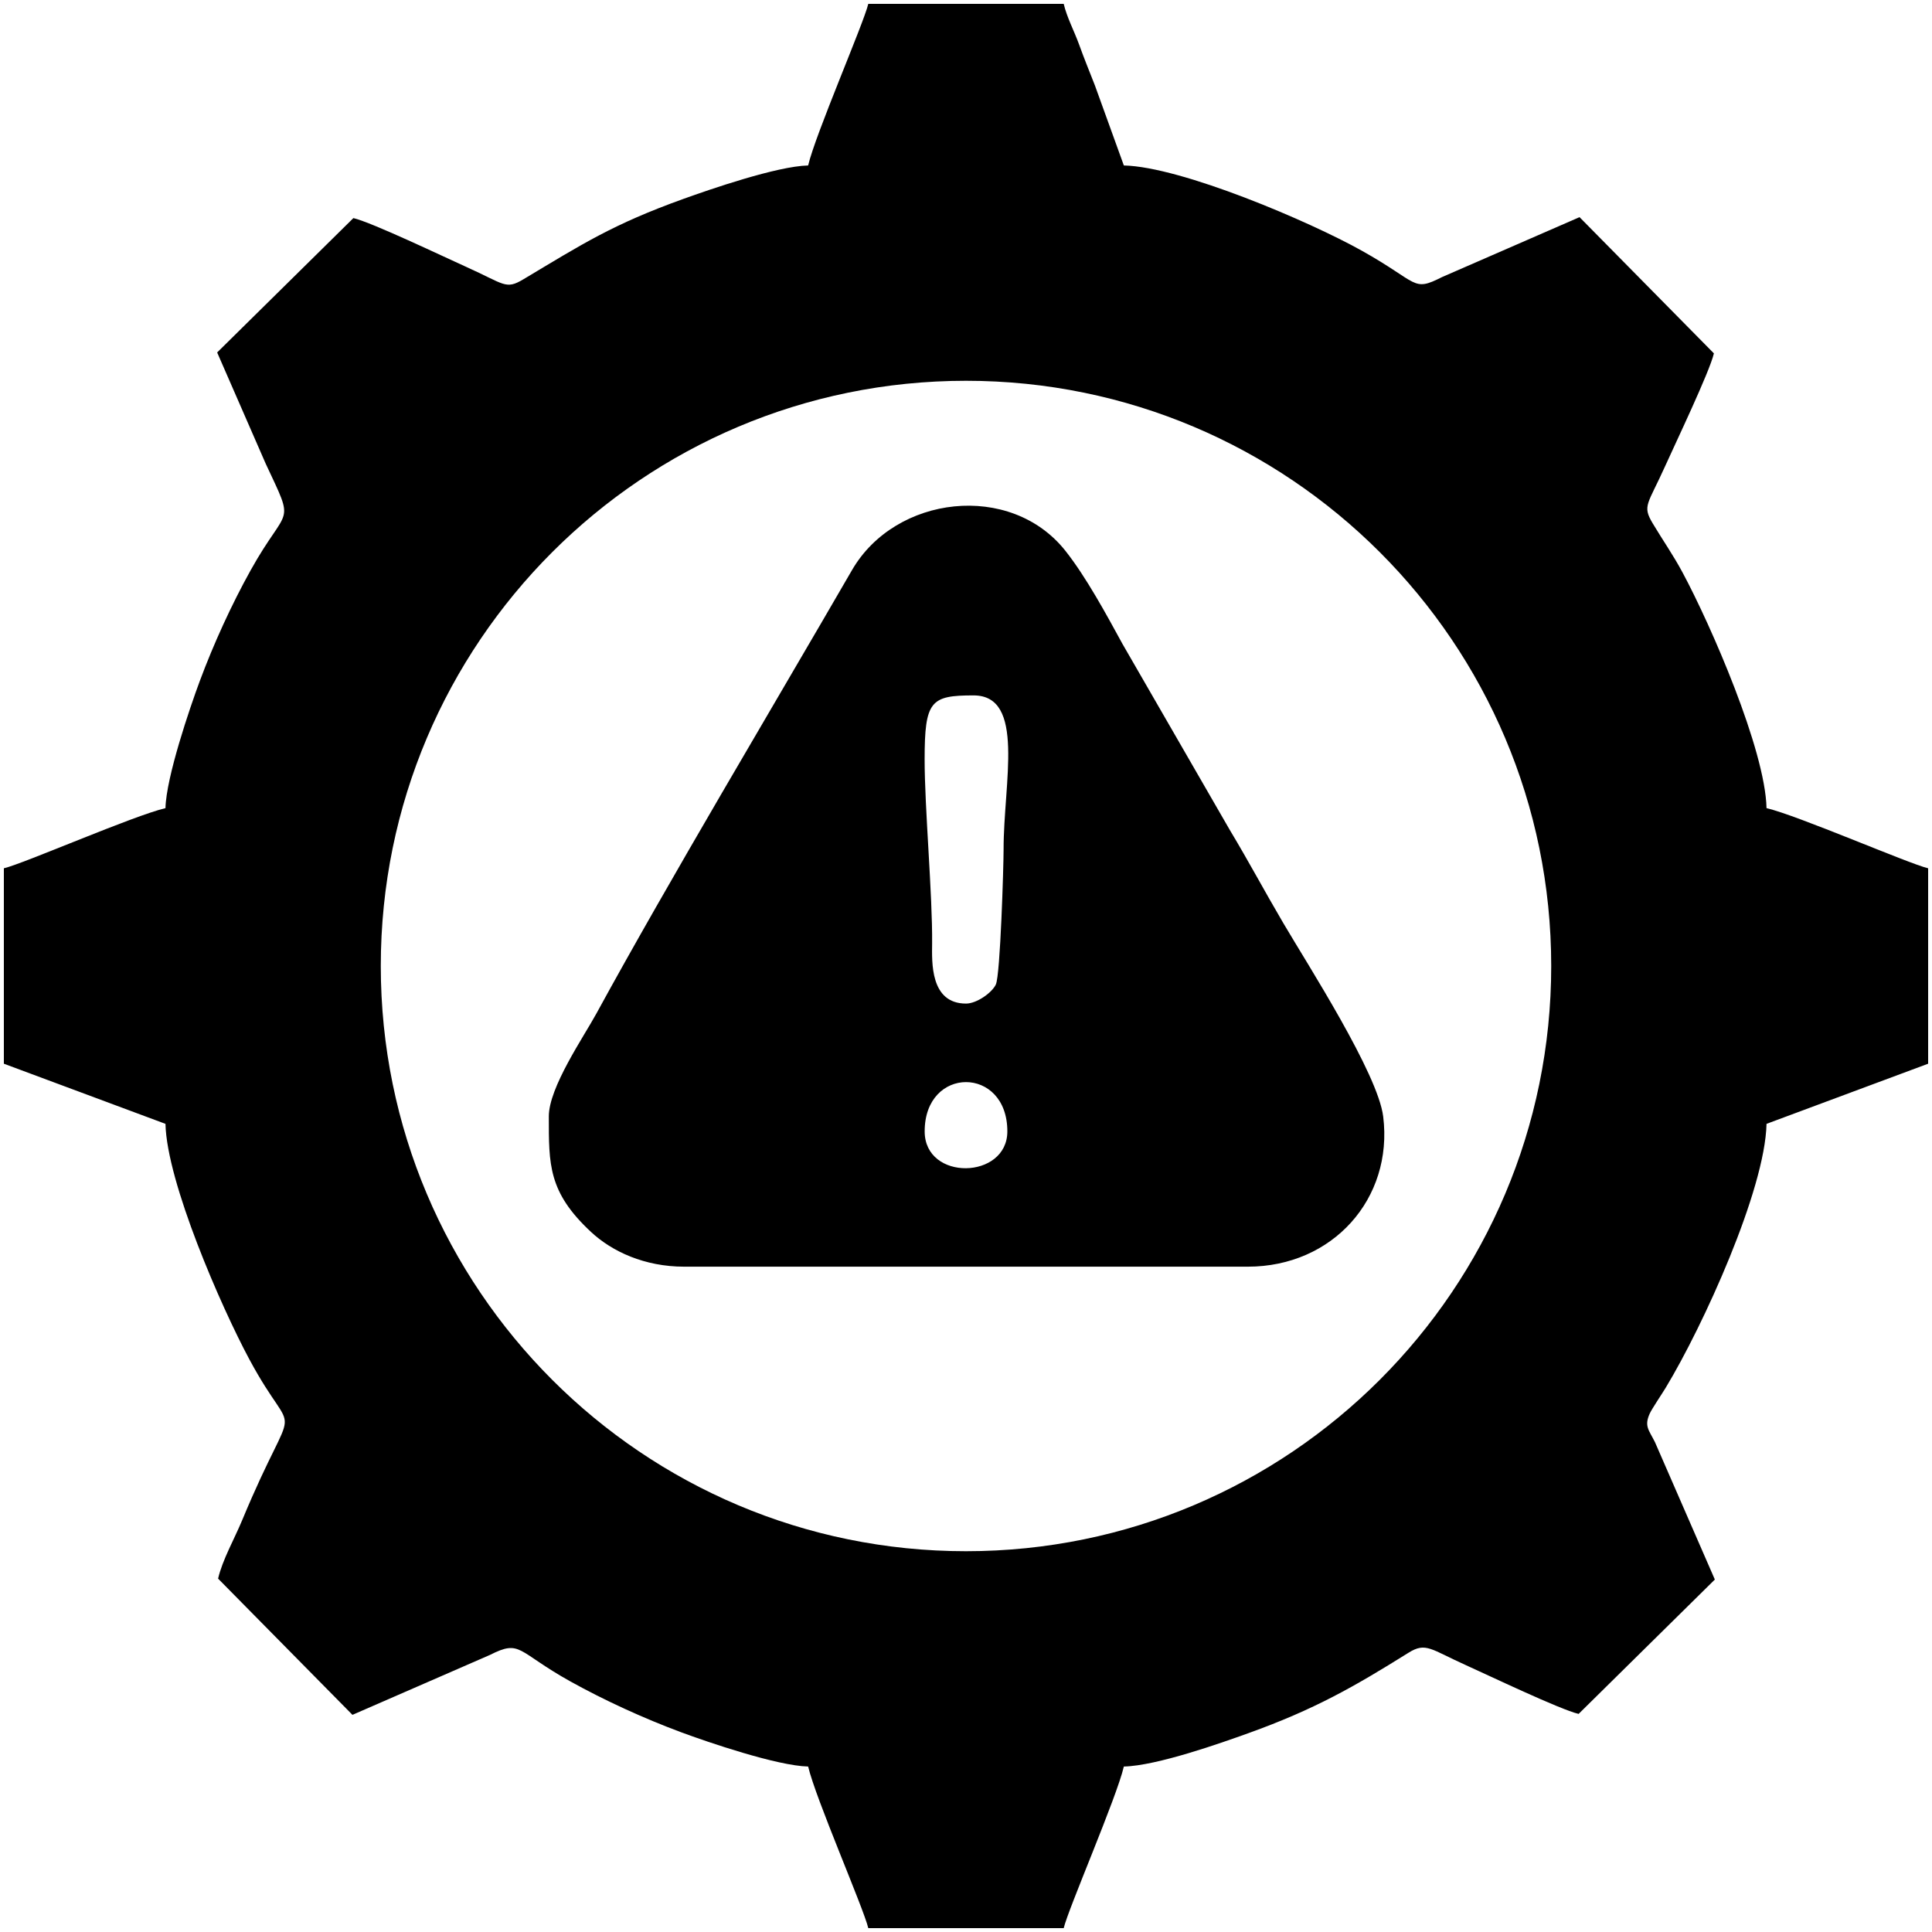 <?xml version="1.0" encoding="UTF-8"?>
<!DOCTYPE svg PUBLIC "-//W3C//DTD SVG 1.1//EN" "http://www.w3.org/Graphics/SVG/1.1/DTD/svg11.dtd">
<!-- Creator: CorelDRAW 2019 (64 Bit Versão de avaliação) -->
<svg xmlns="http://www.w3.org/2000/svg" xml:space="preserve" width="21.167mm" height="21.167mm" version="1.1" style="shape-rendering:geometricPrecision; text-rendering:geometricPrecision; image-rendering:optimizeQuality; fill-rule:evenodd; clip-rule:evenodd"
viewBox="0 0 2116.66 2116.66"
 xmlns:xlink="http://www.w3.org/1999/xlink"
 xmlns:xodm="http://www.corel.com/coreldraw/odm/2003">
 <defs>
  <style type="text/css">
   <![CDATA[
    .fil0 {fill:black}
   ]]>
  </style>
 </defs>
 <g id="Camada_x0020_1">
  <path class="fil0" d="M1058.33 417.18c354.1,0 641.15,287.05 641.15,641.15 0,354.1 -287.05,641.15 -641.15,641.15 -354.1,0 -641.15,-287.05 -641.15,-641.15 0,-354.1 287.05,-641.15 641.15,-641.15zm-45.28 822.32c0,-71.96 90.58,-71.96 90.58,0 0,52.87 -90.58,54.83 -90.58,0zm45.28 -140c-39.51,0 -37.3,-45.75 -37.12,-65.82 0.52,-52.91 -8.25,-148.92 -8.21,-201.81 0.05,-64.11 6.57,-70 53.56,-70 57.29,0 32.84,95.65 32.95,168.82 0.02,17.23 -3.55,137.47 -8.51,147.96 -4.27,9.01 -20.93,20.85 -32.67,20.85zm-457.05 123.54c0,52.72 -0.76,82.96 46.25,126.69 23.01,21.41 58.65,38.01 101.99,38.01l617.64 0c92.59,0 159.39,-74.23 148.25,-164.42 -5.81,-47.15 -82.35,-165.9 -109.46,-212.02 -20.88,-35.52 -37.73,-67.28 -58.6,-101.99l-117.49 -203.68c-17.5,-32.04 -39.99,-73.59 -62.58,-102.12 -60.1,-75.9 -186.31,-61.06 -233.85,21.1 -87.02,150.37 -199.98,339.3 -280.04,485.83 -13.98,25.61 -52.11,80.96 -52.11,112.6zm284.11 -1041.75c-34.21,0.76 -108.06,26.34 -136.4,36.53 -78.04,28.04 -110.94,49.55 -175.66,88.21 -19.49,11.66 -20.42,5.3 -62.57,-13.64 -24.37,-10.94 -103.35,-48.74 -123.6,-53.45l-149.25 147.21 53.17 121.81c32.97,70.55 24.33,43.52 -16.42,116.7 -21,37.74 -40.65,80.79 -55.73,121.32 -10.9,29.3 -36.88,105.5 -37.64,139.41 -34.96,8.15 -155.4,60.84 -177.06,65.89l0 214.1 177.06 65.89c1.42,63.98 60.97,200.38 91.93,258.05 52.82,98.38 53.13,29.28 -7.84,176.04 -8.78,21.13 -21.63,43.46 -26.44,64.14l147.21 149.25 150.62 -65.65c34.13,-17.23 29.12,-3.84 87.89,28.9 37.74,21 80.79,40.65 121.32,55.73 29.3,10.9 105.5,36.88 139.41,37.64 8.15,34.96 60.84,155.4 65.89,177.06l214.1 0c4.9,-21.02 57.94,-142.89 65.89,-177.06 36.1,-0.79 106.87,-25.91 136.4,-36.53 72.28,-25.98 115.62,-50.72 175.63,-88.23 18.87,-11.8 24.42,-3.49 62.6,13.66 24.37,10.94 103.35,48.74 123.6,53.45l149.25 -147.21 -65.65 -150.62c-6.77,-13.42 -11.92,-17.47 -5.63,-31.35 2.29,-5.03 13.43,-21.53 17.51,-28.27 41.02,-67.86 108.78,-216.59 110.39,-289l177.06 -65.89 0 -214.1c-21.02,-4.9 -142.89,-57.94 -177.06,-65.89 -1.42,-63.98 -60.97,-200.38 -91.93,-258.05 -10.55,-19.67 -21.46,-35.02 -32.81,-54.01 -11.66,-19.49 -5.3,-20.42 13.64,-62.57 10.94,-24.37 48.74,-103.35 53.45,-123.6l-147.21 -149.25 -150.62 65.65c-32.94,16.63 -24.74,6.44 -87.9,-28.88 -57.42,-32.14 -197.76,-91.98 -260.72,-93.39l-31.71 -87.7c-6.39,-16.34 -11.72,-29.27 -17.23,-44.56 -5.39,-14.97 -13.51,-30.04 -16.95,-44.8l-214.1 0c-4.9,21.02 -57.94,142.89 -65.89,177.06z"/>
 </g>
</svg>
